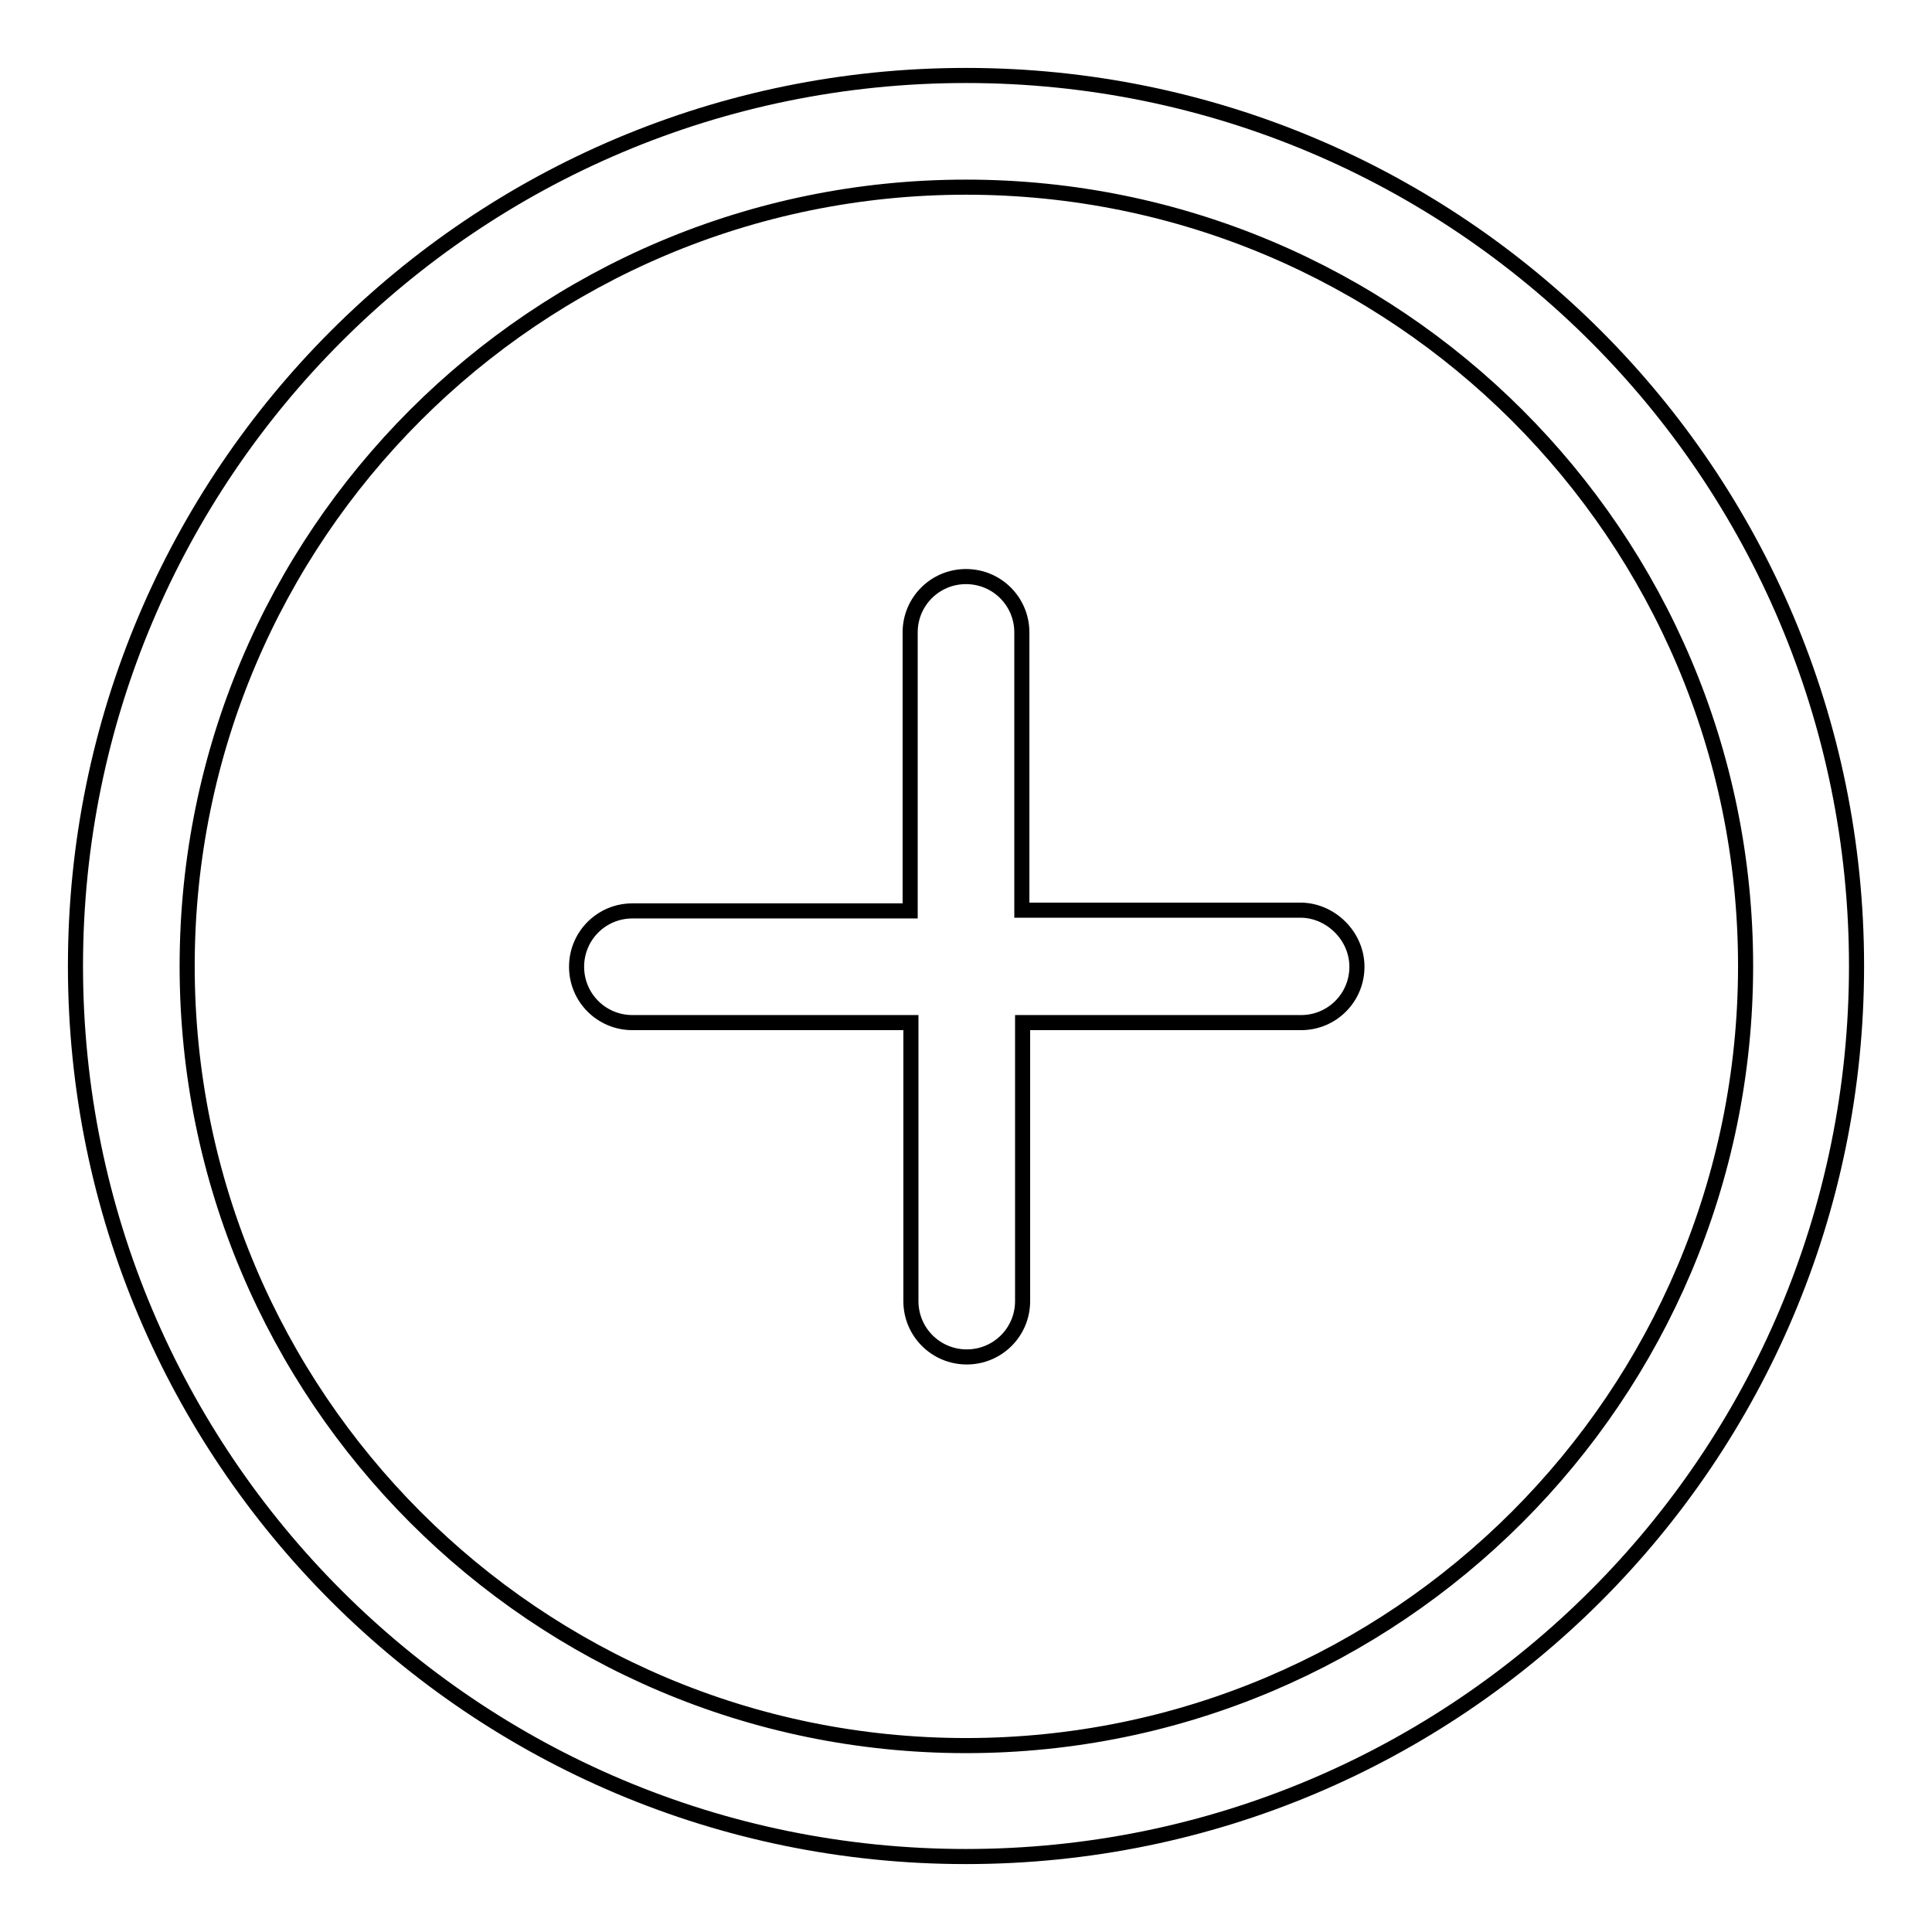 <?xml version="1.0" encoding="utf-8"?>
<!-- Svg Vector Icons : http://www.onlinewebfonts.com/icon -->
<!DOCTYPE svg PUBLIC "-//W3C//DTD SVG 1.1//EN" "http://www.w3.org/Graphics/SVG/1.1/DTD/svg11.dtd">
<svg version="1.1" xmlns="http://www.w3.org/2000/svg" xmlns:xlink="http://www.w3.org/1999/xlink" x="0px" y="0px" viewBox="0 0 256 256" enable-background="new 0 0 256 256" xml:space="preserve">
<g> <path stroke-width="2" fill-opacity="0" stroke="#000000"  d="M172.3,120.6h-36.9V83.8c0-4.1-3.3-7.4-7.4-7.4s-7.4,3.3-7.4,7.4v36.9H83.8c-4.1,0-7.4,3.3-7.4,7.4 s3.3,7.4,7.4,7.4h36.9v36.9c0,4.1,3.3,7.4,7.4,7.4s7.4-3.3,7.4-7.4v-36.9h36.9c4.1,0,7.4-3.3,7.4-7.4S176.3,120.6,172.3,120.6z  M128,10C62.8,10,10,62.8,10,128c0,65.2,52.8,118,118,118c65.2,0,118-52.8,118-118C246,62.8,193.2,10,128,10z M128,231.3 C71,231.3,24.8,185,24.8,128S71,24.8,128,24.8S231.3,71,231.3,128S185,231.3,128,231.3z"/></g>
</svg>